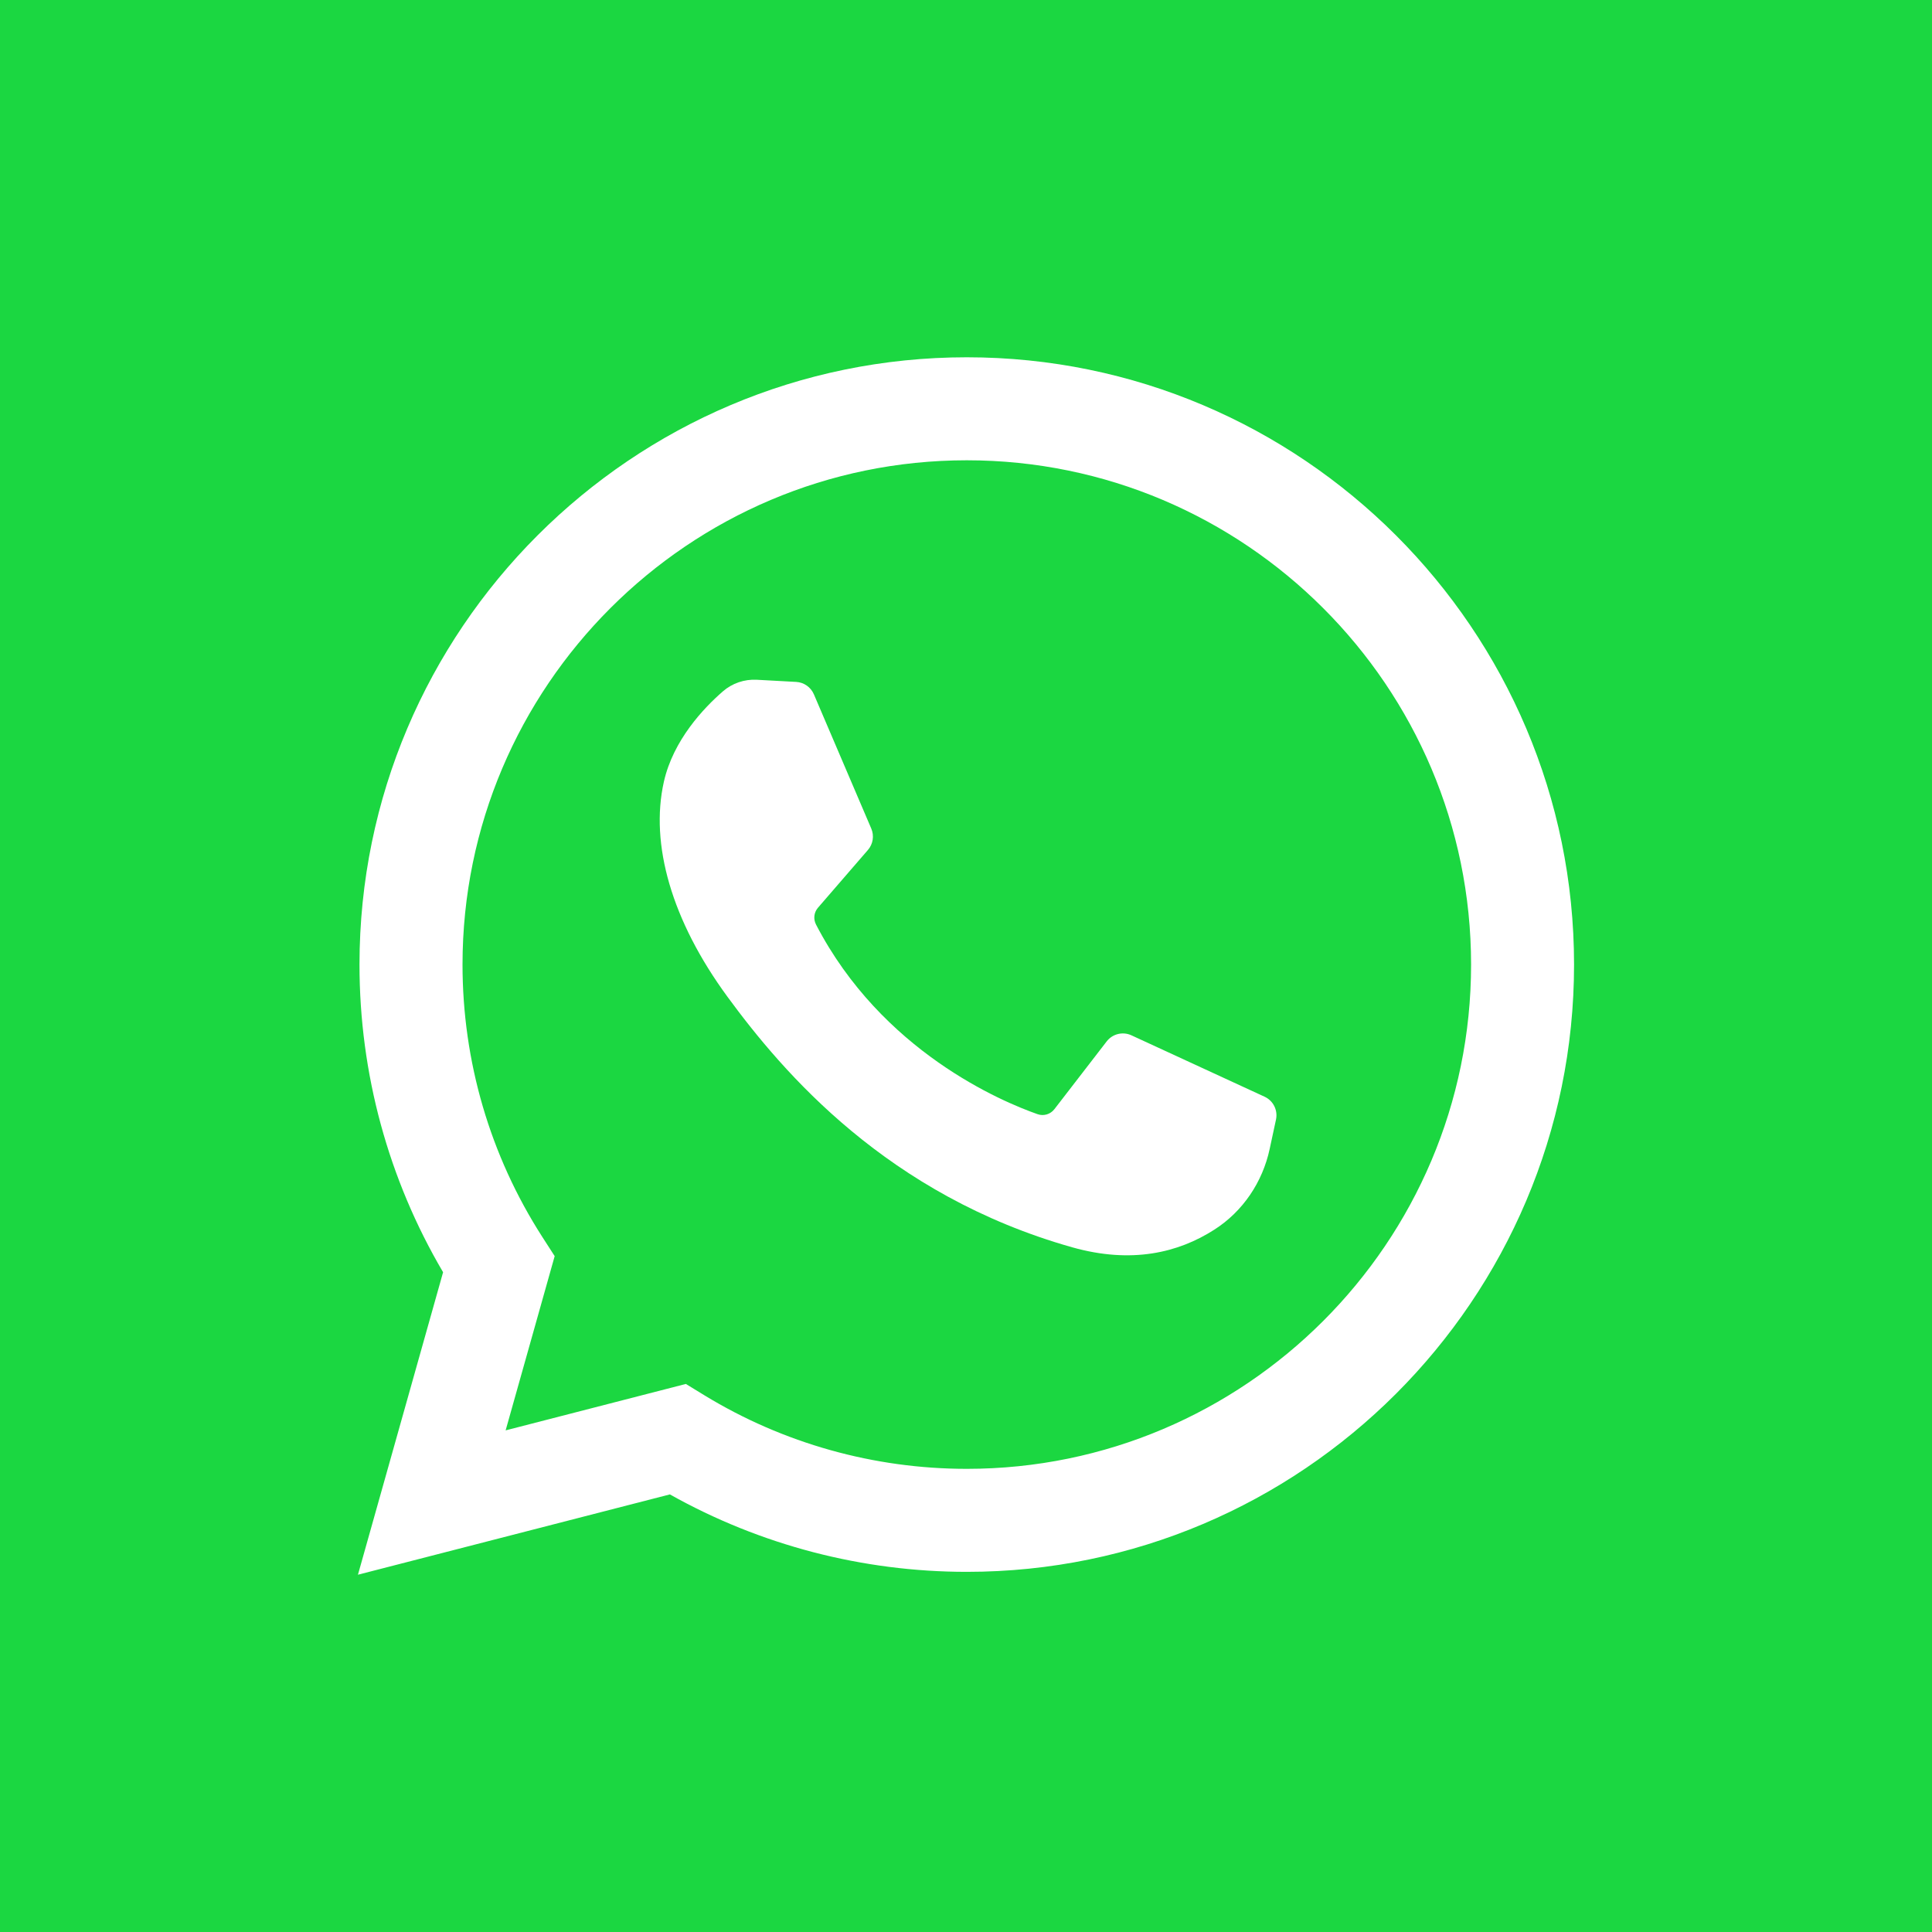 <?xml version="1.0" encoding="utf-8"?>
<!-- Generator: Adobe Illustrator 16.0.0, SVG Export Plug-In . SVG Version: 6.00 Build 0)  -->
<!DOCTYPE svg PUBLIC "-//W3C//DTD SVG 1.1//EN" "http://www.w3.org/Graphics/SVG/1.1/DTD/svg11.dtd">
<svg version="1.1" id="Capa_1" xmlns="http://www.w3.org/2000/svg" xmlns:xlink="http://www.w3.org/1999/xlink" x="0px" y="0px"
	 width="70px" height="70px" viewBox="465 465 70 70" enable-background="new 465 465 70 70" xml:space="preserve">
<g>
	<rect x="461.5" y="461.5" fill="#1BD741" width="77" height="77"/>
	<g>
		<path fill="#FFFFFF" d="M477.969,522.055l3.085-10.96c-1.984-3.371-3.029-7.207-3.029-11.147c0-12.132,9.871-22.003,22.003-22.003
			c12.133,0,22.003,9.871,22.003,22.003s-9.87,22.003-22.003,22.003c-3.78,0-7.482-0.968-10.757-2.806L477.969,522.055z
			 M489.85,515.143l0.673,0.412c2.855,1.742,6.143,2.664,9.506,2.664c10.074,0,18.271-8.197,18.271-18.271
			c0-10.074-8.196-18.271-18.271-18.271s-18.271,8.196-18.271,18.271c0,3.51,0.998,6.918,2.885,9.859l0.454,0.705l-1.777,6.313
			L489.85,515.143z"/>
		<path fill="#FFFFFF" d="M493.847,489.707l-1.427-0.078c-0.449-0.024-0.889,0.125-1.228,0.42c-0.692,0.601-1.799,1.763-2.139,3.277
			c-0.507,2.258,0.276,5.022,2.304,7.788c2.027,2.764,5.806,7.188,12.487,9.077c2.153,0.608,3.848,0.199,5.153-0.638
			c1.036-0.661,1.749-1.725,2.006-2.926l0.229-1.064c0.072-0.339-0.1-0.683-0.414-0.827l-4.825-2.225
			c-0.313-0.144-0.685-0.053-0.896,0.221l-1.894,2.455c-0.144,0.186-0.389,0.26-0.609,0.182c-1.298-0.455-5.643-2.275-8.027-6.869
			c-0.104-0.199-0.078-0.441,0.069-0.611l1.811-2.094c0.185-0.214,0.232-0.514,0.121-0.774l-2.08-4.866
			C494.376,489.896,494.128,489.722,493.847,489.707z"/>
	</g>
</g>
</svg>
